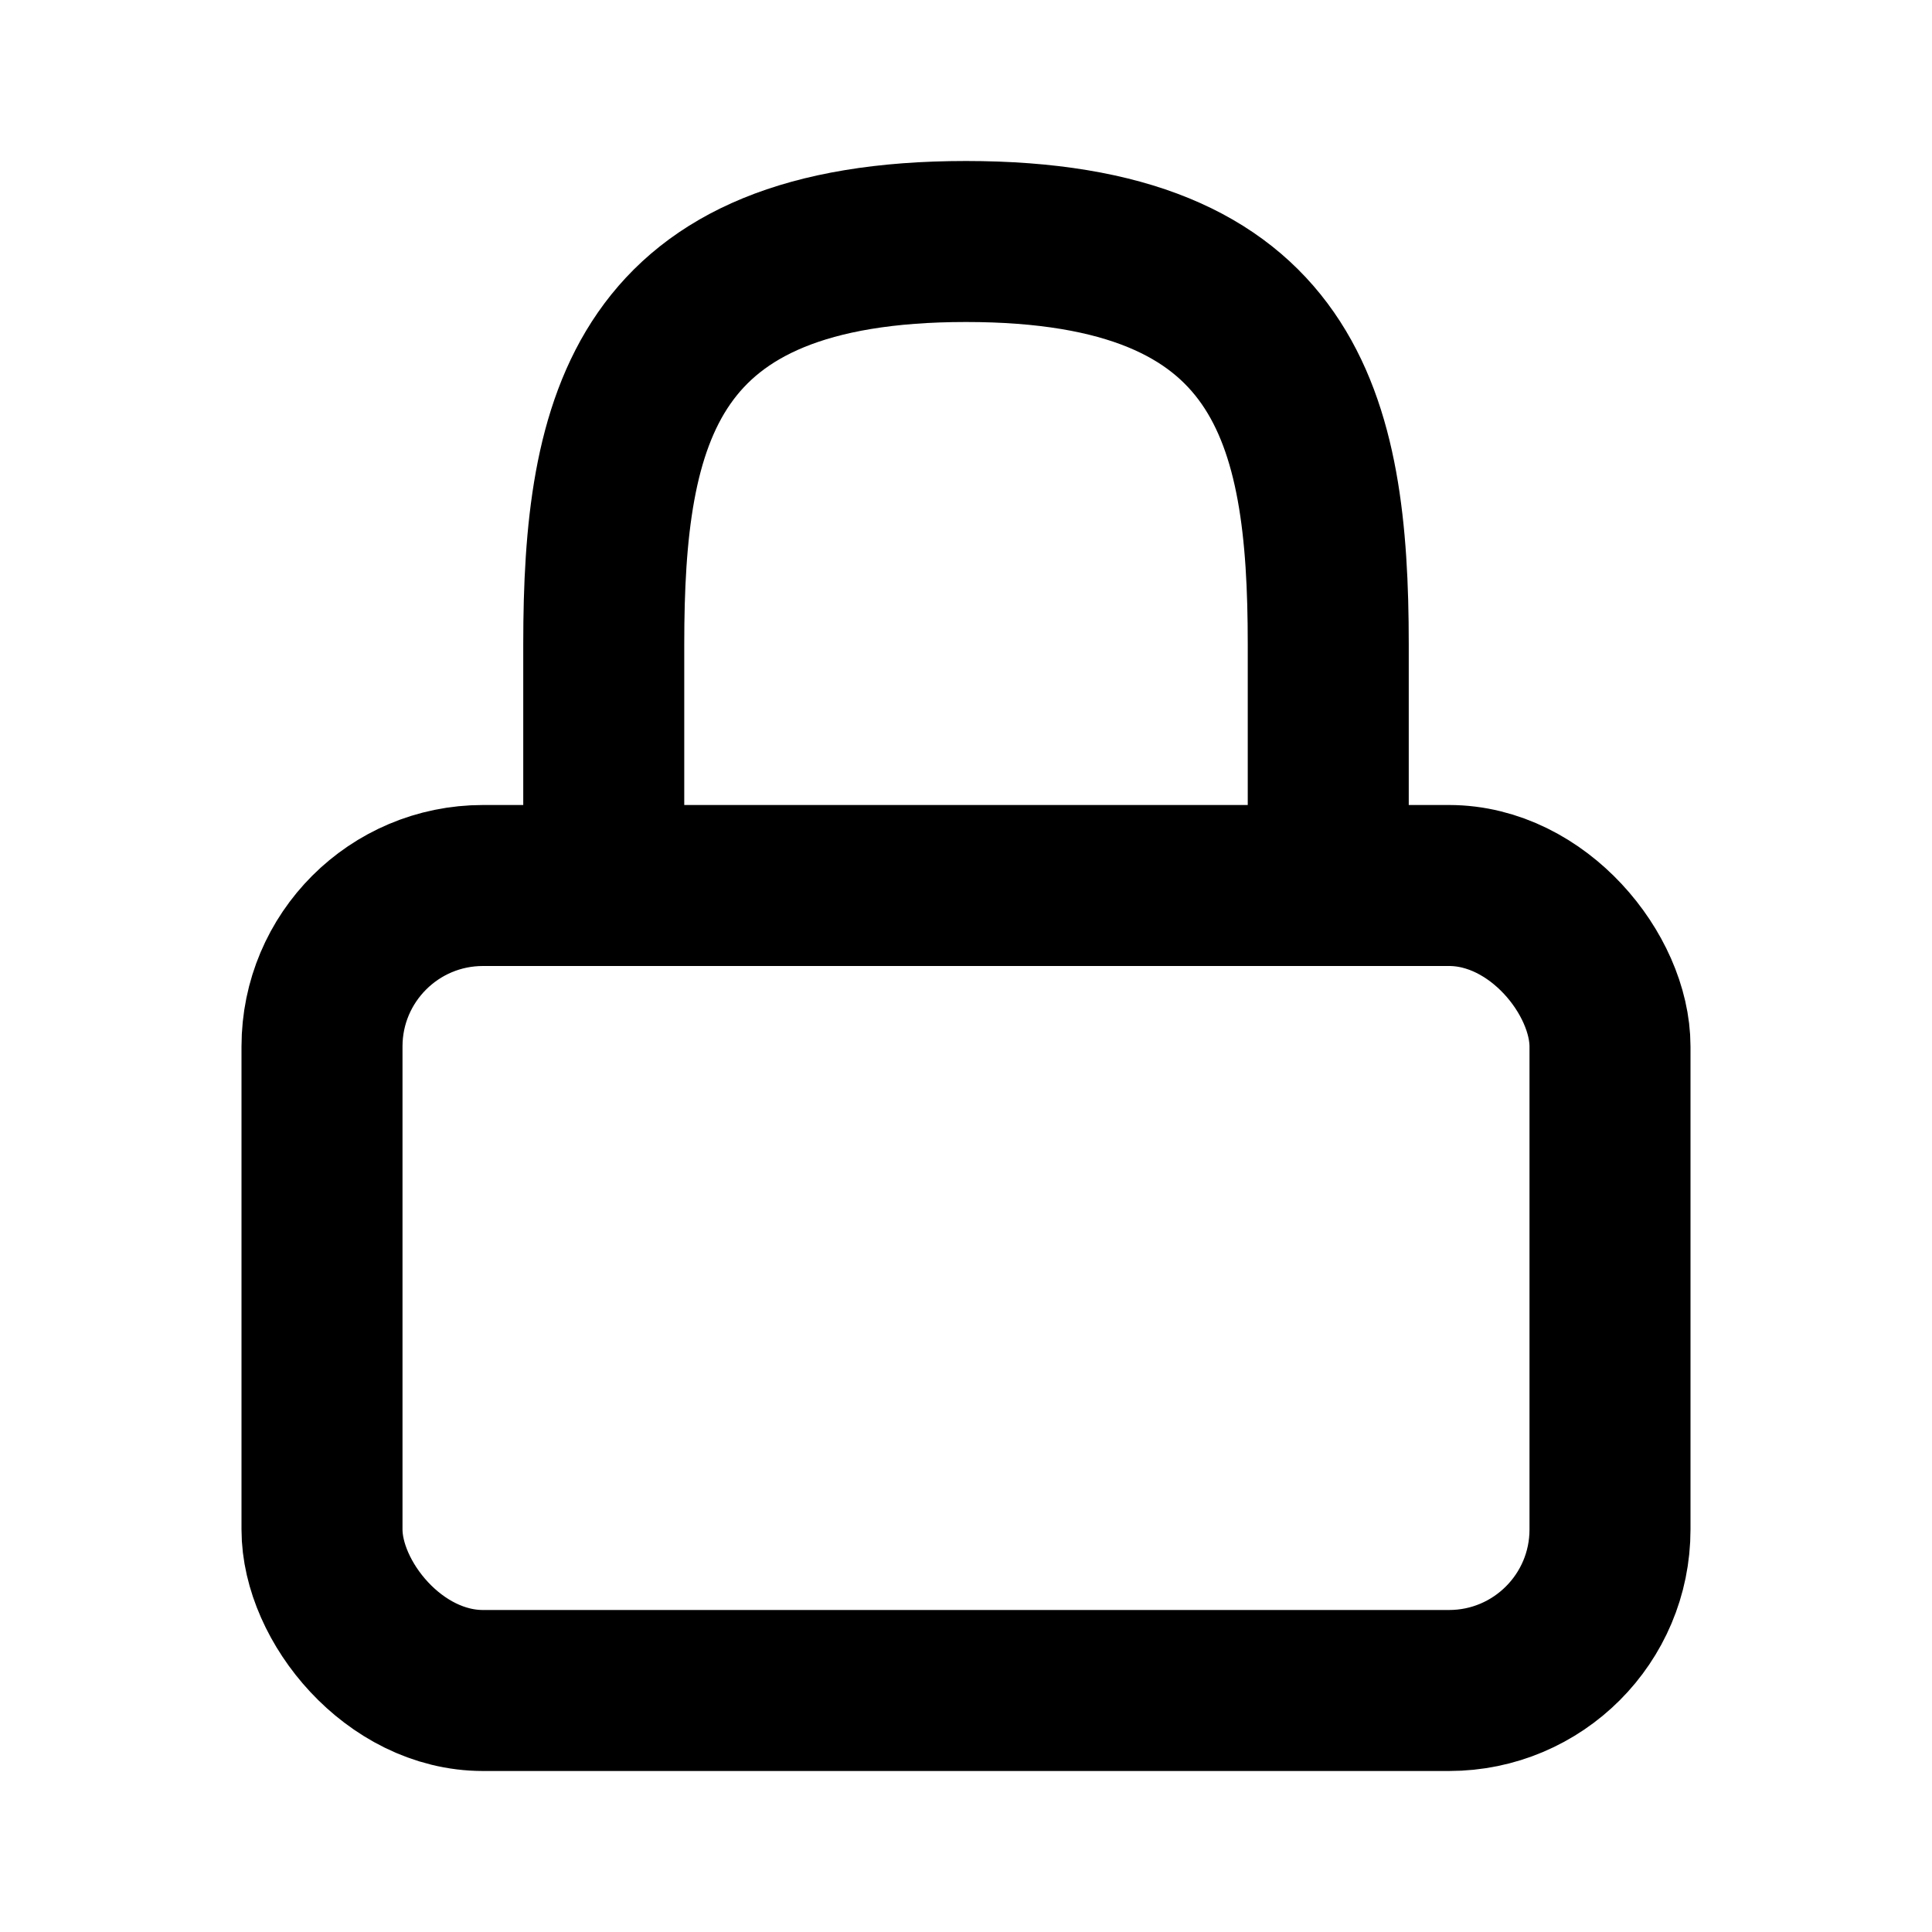 <svg xmlns="http://www.w3.org/2000/svg" viewBox="0 0 24 24" height="800px" width="800px">

<title></title>

<g id="Complete">

<g id="lock">

<g>

<rect y="11" x="4" width="16" stroke-width="2" stroke-linejoin="round" stroke-linecap="round" stroke="#000000" ry="2" rx="2" height="10" fill="none"></rect>

<path stroke-width="2" stroke-linejoin="round" stroke-linecap="round" stroke="#000000" fill="none" d="M16.5,11V8h0c0-2.8-.5-5-4.5-5S7.5,5.2,7.5,8h0v3"></path>

</g>

</g>

</g>

</svg>